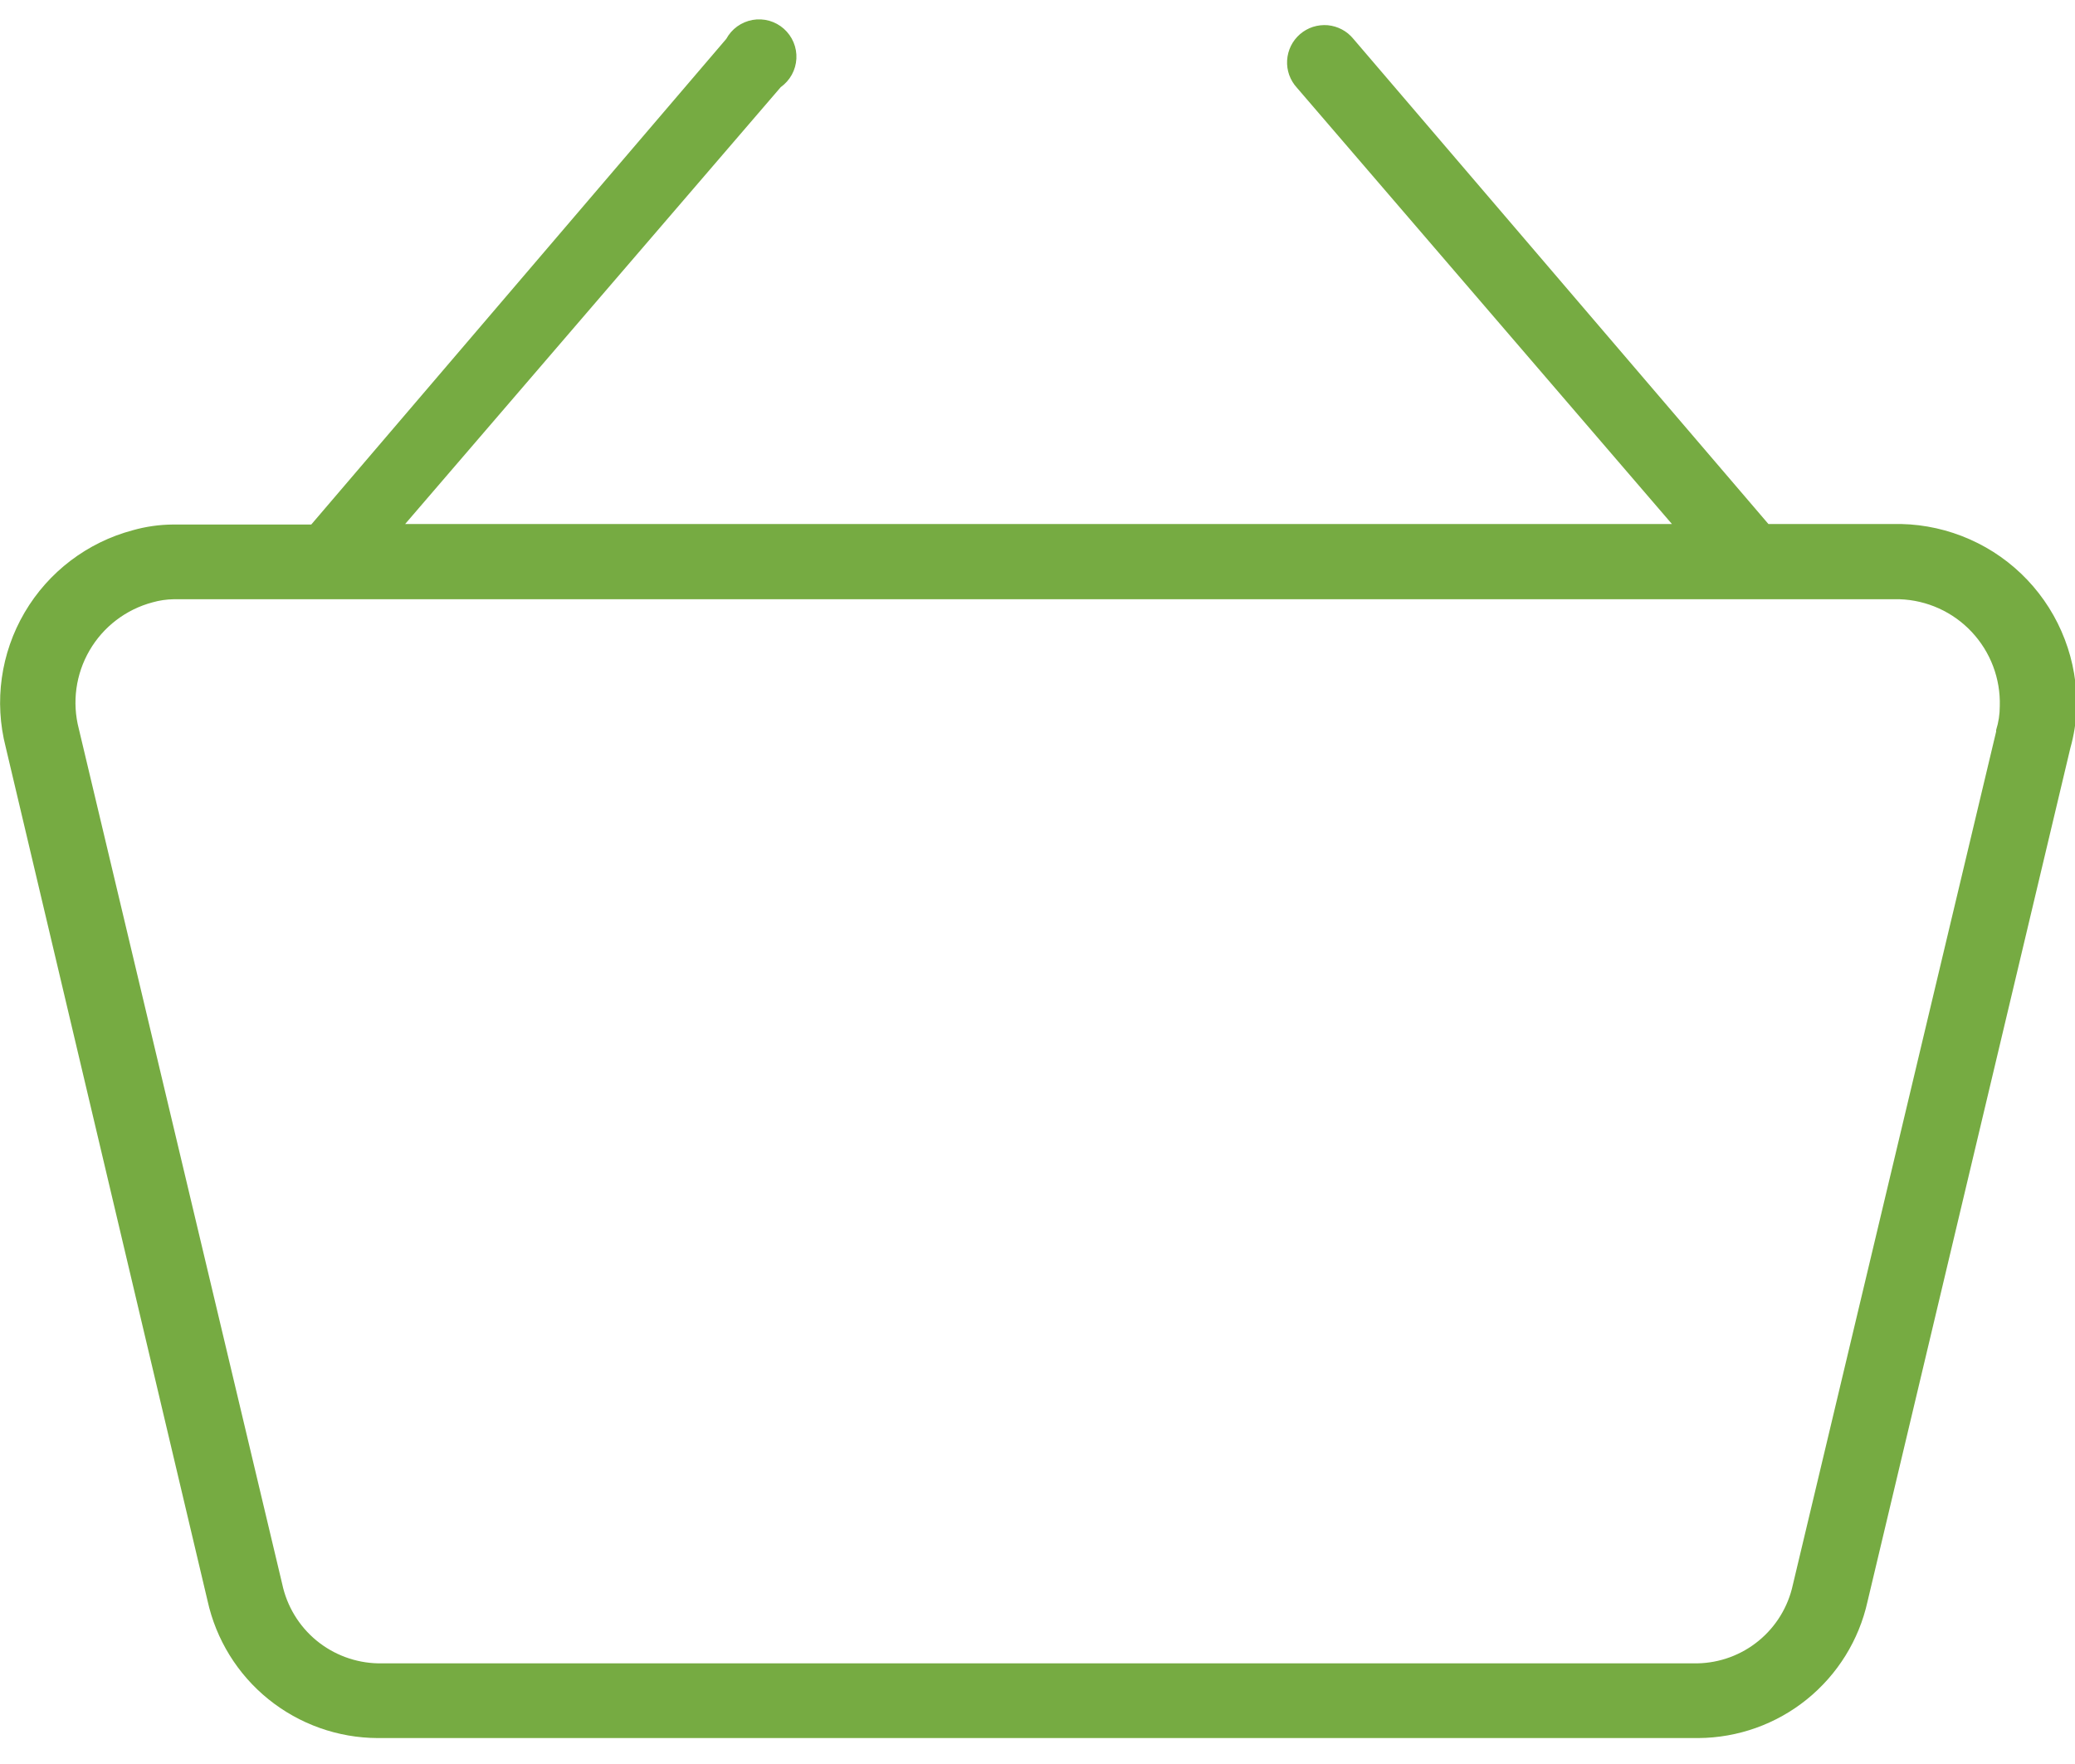 <svg width="40" height="34" viewBox="0 0 40 34" fill="none" xmlns="http://www.w3.org/2000/svg">
<path d="M36.65 10.1H34.09L26.09 0.75C26.029 0.675 25.954 0.613 25.869 0.568C25.784 0.523 25.691 0.495 25.595 0.486C25.499 0.478 25.402 0.489 25.31 0.518C25.218 0.548 25.134 0.595 25.061 0.658C24.988 0.721 24.928 0.798 24.885 0.885C24.843 0.971 24.818 1.065 24.812 1.161C24.806 1.258 24.82 1.354 24.852 1.445C24.885 1.536 24.935 1.619 25 1.69L32.23 10.1H7.81L15.05 1.68C15.138 1.617 15.211 1.535 15.264 1.44C15.316 1.345 15.346 1.24 15.352 1.132C15.358 1.023 15.339 0.915 15.297 0.815C15.255 0.715 15.191 0.626 15.11 0.554C15.029 0.482 14.933 0.43 14.829 0.4C14.724 0.371 14.615 0.365 14.508 0.384C14.401 0.403 14.3 0.446 14.212 0.509C14.124 0.572 14.052 0.655 14 0.75L6 10.11H3.33C3.07 10.112 2.81 10.149 2.56 10.22C1.683 10.453 0.933 11.023 0.474 11.806C0.015 12.588 -0.116 13.521 0.11 14.4L4 30.85C4.164 31.599 4.578 32.27 5.174 32.751C5.771 33.233 6.513 33.497 7.28 33.5H32.74C33.501 33.495 34.238 33.233 34.83 32.755C35.422 32.277 35.835 31.613 36 30.87L39.91 14.42C39.98 14.172 40.02 13.917 40.03 13.66C40.043 13.204 39.966 12.75 39.803 12.324C39.64 11.897 39.395 11.508 39.081 11.177C38.767 10.846 38.39 10.58 37.973 10.396C37.556 10.211 37.106 10.11 36.65 10.1ZM38.48 14.1L34.56 30.55C34.468 30.972 34.236 31.351 33.902 31.625C33.568 31.899 33.152 32.052 32.72 32.06H7.29C6.854 32.051 6.434 31.895 6.098 31.618C5.762 31.34 5.53 30.956 5.44 30.53L1.52 14.05C1.386 13.538 1.46 12.994 1.726 12.537C1.992 12.079 2.429 11.746 2.94 11.61C3.073 11.572 3.211 11.552 3.35 11.55H36.62C37.149 11.568 37.649 11.795 38.01 12.181C38.372 12.568 38.566 13.081 38.55 13.61C38.55 13.766 38.527 13.921 38.48 14.07V14.1Z" fill="#76AB42"/>
</svg>
